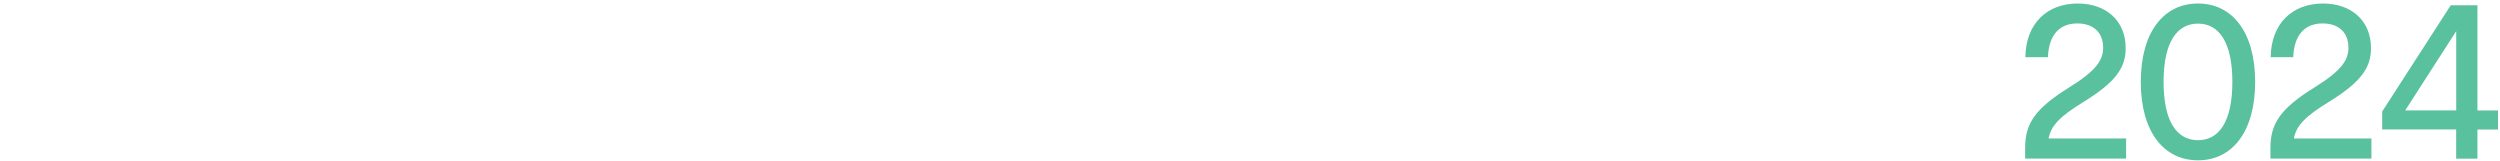 <svg width="543" height="35" viewBox="0 0 543 35" fill="none" xmlns="http://www.w3.org/2000/svg">
<path d="M449.43 18.98C455.43 15.27 456.8 12.99 456.8 10.32C456.8 7.13 454.75 5.09 451.19 5.09C447.43 5.09 445 7.47 444.81 12.42H439.91C440.01 5.05 444.67 0.76 451.28 0.76C457.42 0.76 461.7 4.47 461.7 10.47C461.7 14.66 459.56 17.8 452.71 22.03C447.33 25.31 445.48 27.31 444.95 30.07H461.79V34.45H439.86V32.12C439.86 26.93 441.91 23.65 449.42 18.99L449.43 18.98Z" fill="#59C19E"/>
<path d="M464.98 17.79C464.98 6.94 469.98 0.76 477.4 0.76C484.82 0.76 489.82 6.94 489.82 17.79C489.82 28.64 484.82 34.82 477.4 34.82C469.98 34.82 464.98 28.63 464.98 17.79ZM477.4 30.45C481.92 30.45 484.87 26.5 484.87 17.79C484.87 9.08 481.92 5.13 477.4 5.13C472.88 5.13 469.93 9.08 469.93 17.79C469.93 26.5 472.88 30.45 477.4 30.45Z" fill="#59C19E"/>
<path d="M502.71 18.98C508.71 15.27 510.08 12.99 510.08 10.32C510.08 7.13 508.03 5.09 504.47 5.09C500.71 5.09 498.28 7.47 498.09 12.42H493.19C493.29 5.05 497.95 0.76 504.56 0.76C510.7 0.76 514.98 4.47 514.98 10.47C514.98 14.66 512.84 17.8 505.99 22.03C500.61 25.31 498.76 27.31 498.23 30.07H515.07V34.45H493.14V32.12C493.14 26.93 495.19 23.65 502.7 18.99L502.71 18.98Z" fill="#59C19E"/>
<path d="M533.49 28.12H517.41V24.22L532.3 1.15H538.1V23.99H542.57V28.13H538.1V34.46H533.48V28.13L533.49 28.12ZM533.49 23.98V6.76L522.41 23.98H533.49Z" fill="#59C19E"/>
</svg>

